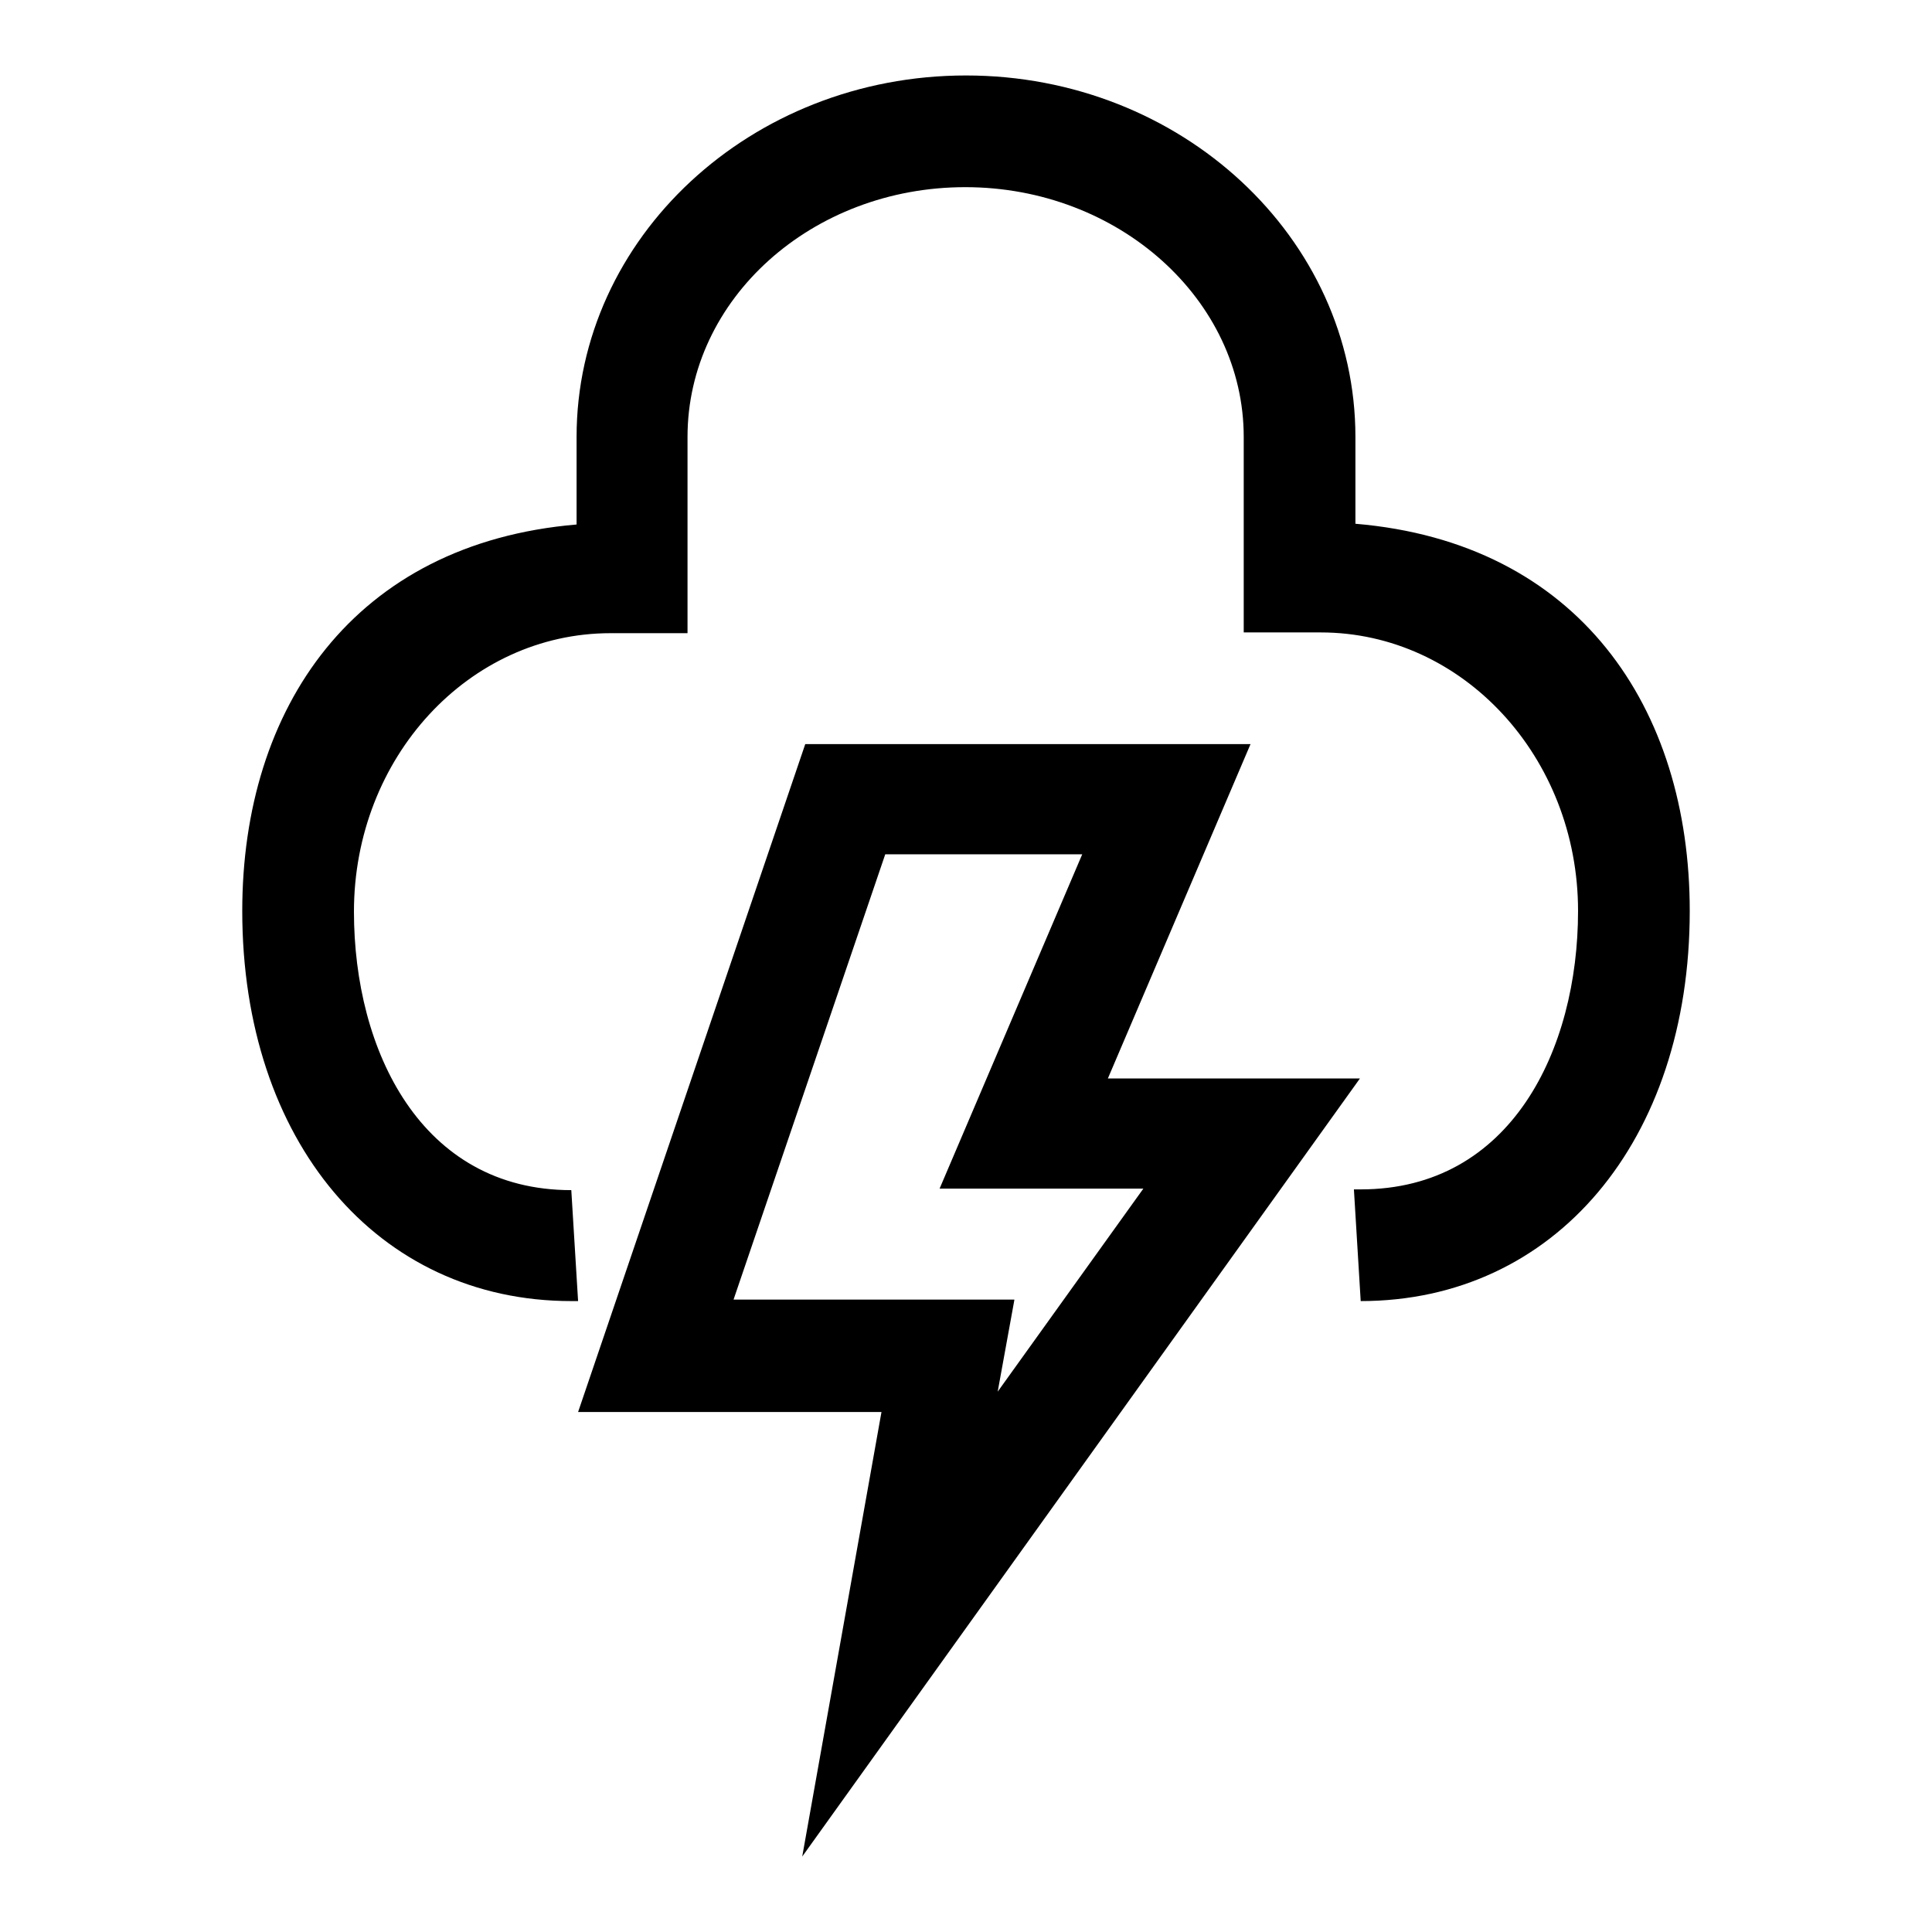<?xml version="1.0" encoding="utf-8"?>
<!-- Svg Vector Icons : http://www.onlinewebfonts.com/icon -->
<!DOCTYPE svg PUBLIC "-//W3C//DTD SVG 1.1//EN" "http://www.w3.org/Graphics/SVG/1.1/DTD/svg11.dtd">
<svg version="1.1" xmlns="http://www.w3.org/2000/svg" xmlns:xlink="http://www.w3.org/1999/xlink" x="0px" y="0px" viewBox="0 0 256 256" enable-background="new 0 0 256 256" xml:space="preserve">
<g> <path fill="#000000" d="M223.9,120.7c0,30.5-17.9,51.7-43.6,51.7l-0.9-14.8h0.9c19.9,0,28.8-18.5,28.8-36.9 c0-20.4-15.3-36.9-34.1-36.9h-10.2v-7.2v-7.6V57.9c0-18.2-16.6-33.1-36.9-33.1S91.1,39.6,91.1,57.9v11.1l0,0v14.9H80.9 c-18.8,0-34,16.5-34,36.9c0,18.4,8.9,36.9,28.8,36.9l0.9,14.7h-0.9c-25.7,0-43.6-21.2-43.6-51.7c0-26.9,14.8-48.7,44.3-51.2V57.9 C76.4,31.5,99.5,10,128,10c28.5,0,51.6,21.5,51.6,47.9v11.5C209.2,71.9,223.9,93.8,223.9,120.7z M106.3,246l10.5-58.9H76.6 l30.1-88.5h59l-18.9,44.3h33.4L106.3,246z M134.4,172.3l-2.2,12.1l19.3-26.9h-27l18.9-44.3h-26.1l-20.1,59H134.4z"/></g>
</svg>